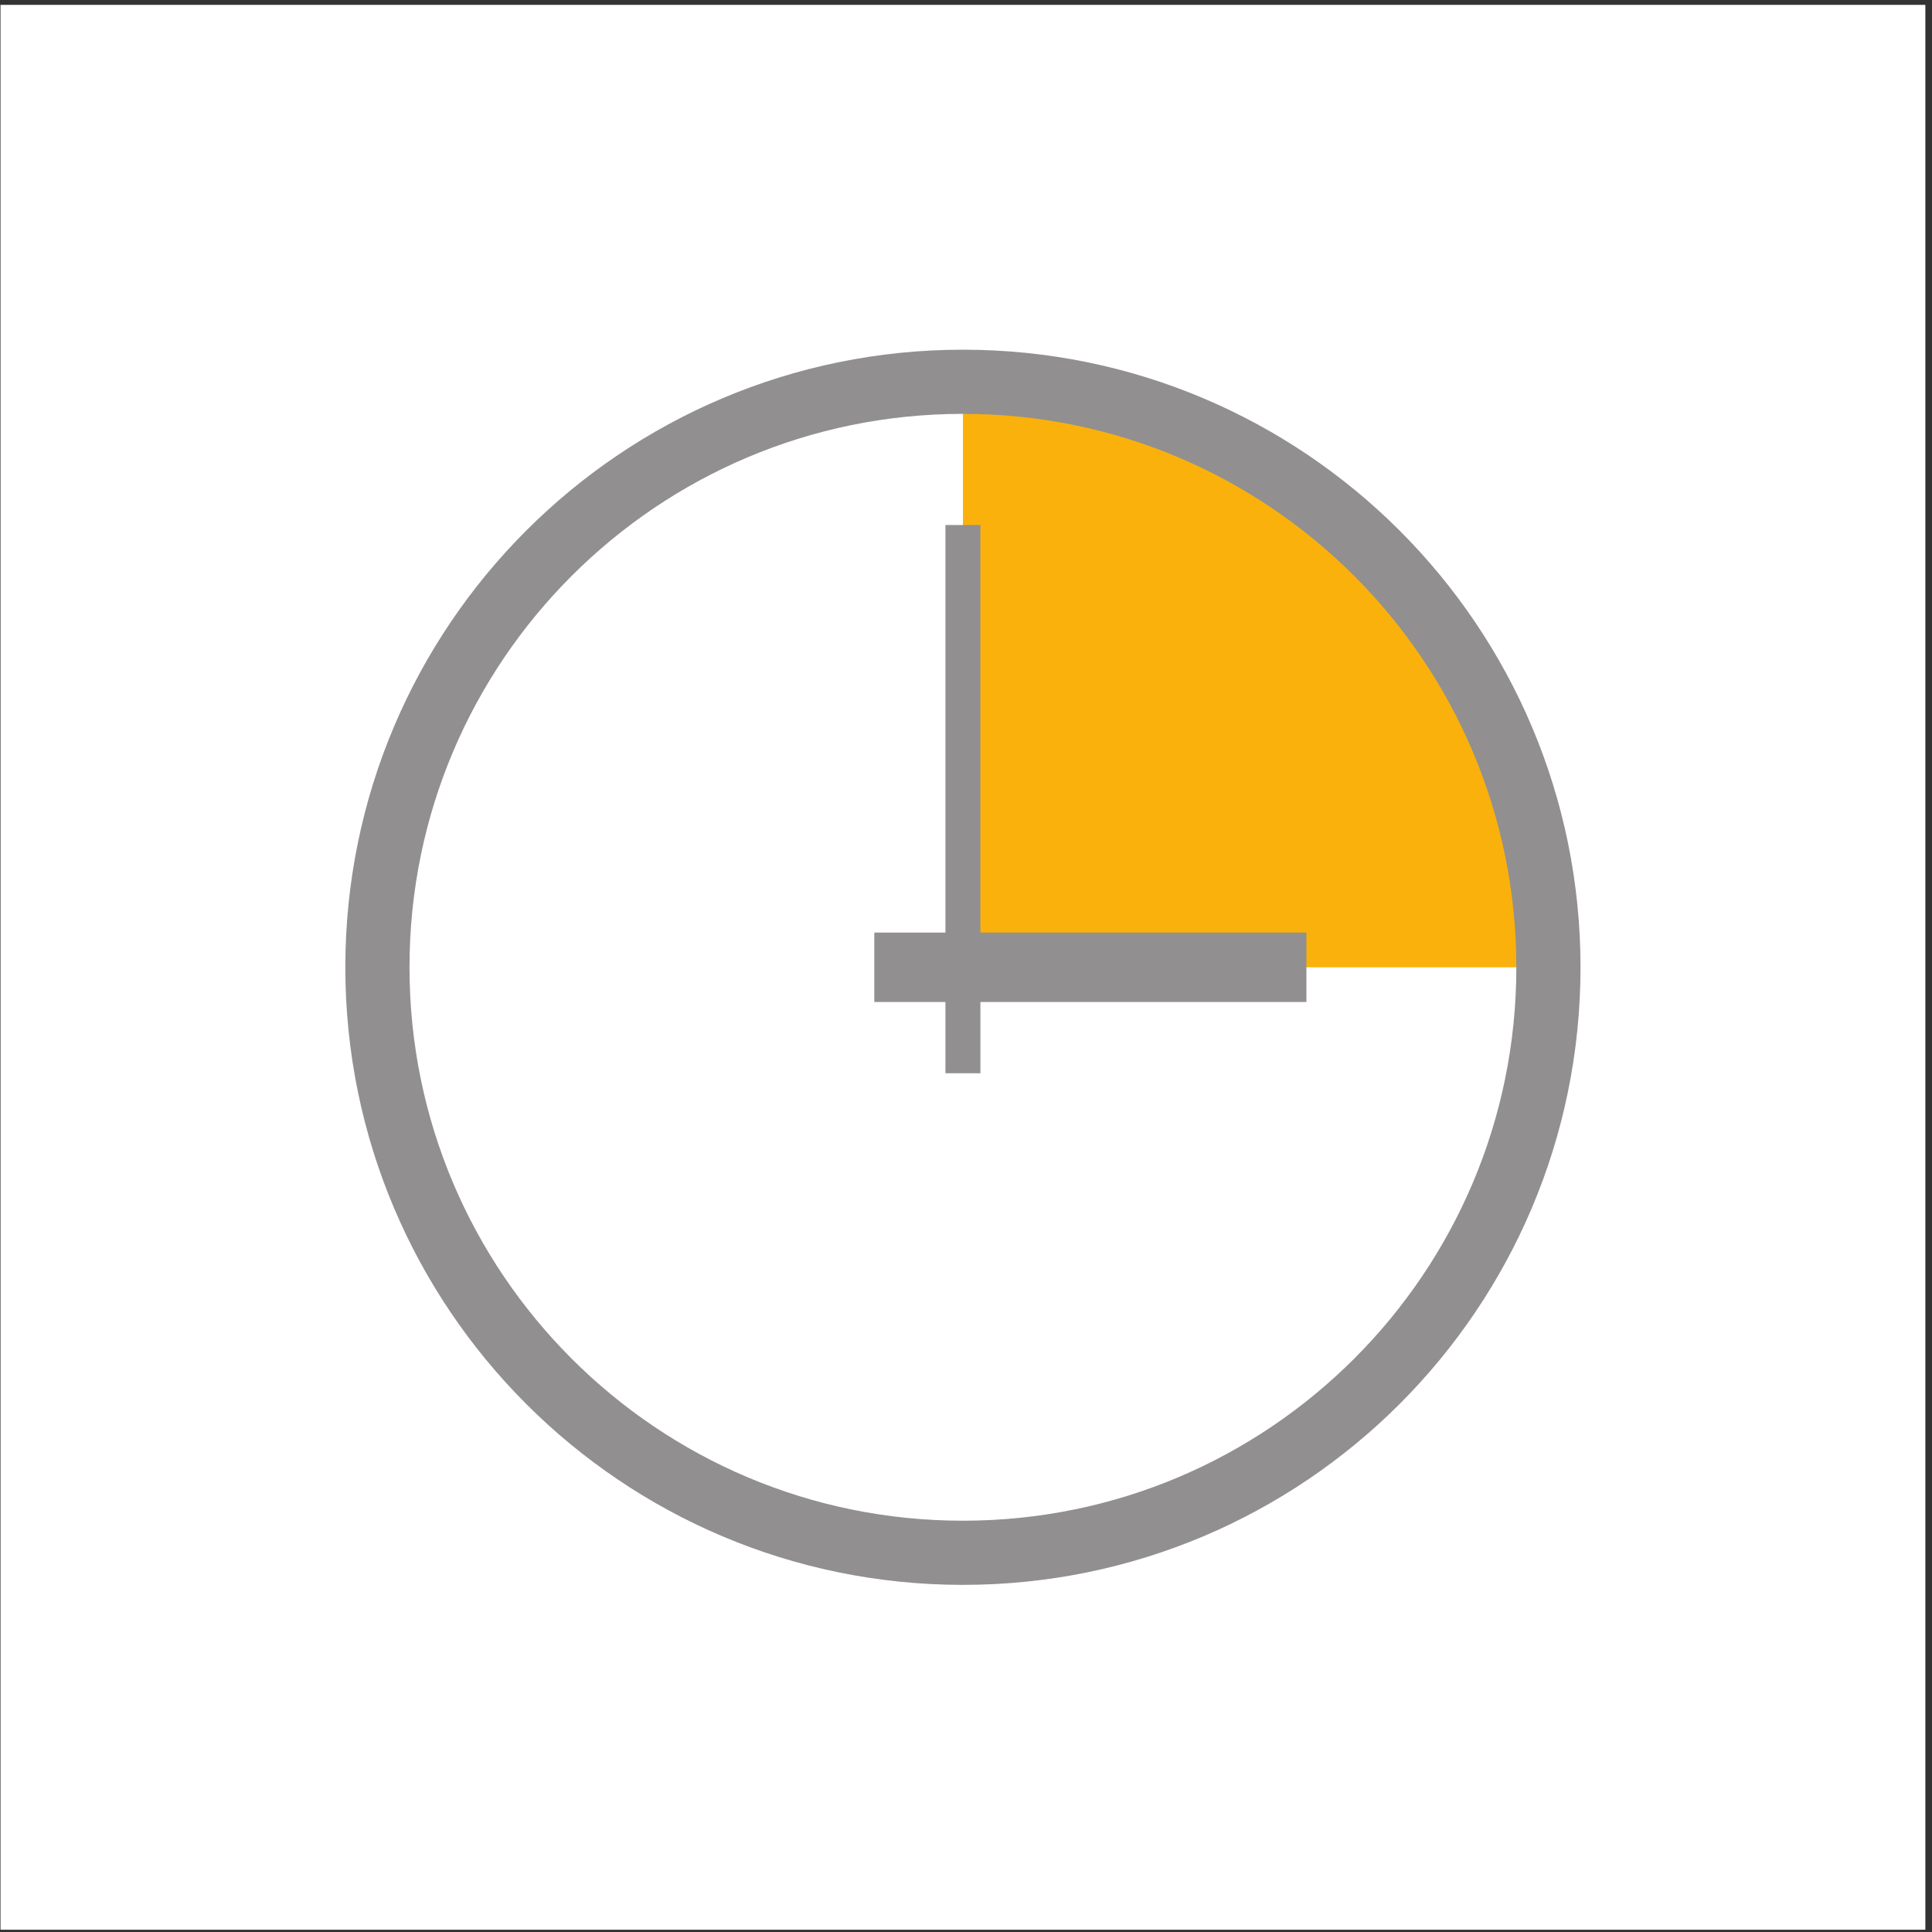 <?xml version="1.0" encoding="UTF-8" standalone="no"?>
<svg
   xmlns:dc="http://purl.org/dc/elements/1.1/"
   xmlns:cc="http://creativecommons.org/ns#"
   xmlns:rdf="http://www.w3.org/1999/02/22-rdf-syntax-ns#"
   xmlns:svg="http://www.w3.org/2000/svg"
   xmlns="http://www.w3.org/2000/svg"
   viewBox="0 0 341.333 341.333"
   height="341.333"
   width="341.333"
   xml:space="preserve"
   id="svg2"
   version="1.1"><rect x="0" y="0" width="341.333" height="341.333" fill="#333333" stroke="none"/><defs
     id="defs6" /><g
     transform="matrix(1.333,0,0,-1.333,0,341.333)"
     id="g10"><g
       transform="scale(0.1)"
       id="g12"><path
         id="path14"
         style="fill:#ffffff;fill-opacity:1;fill-rule:evenodd;stroke:none"
         d="M 2551.83,2554.2 V 3.02 H 0.648 V 2554.2 H 2551.83" /><path
         id="path16"
         style="fill:#fab10b;fill-opacity:1;fill-rule:evenodd;stroke:none"
         d="m 1276.24,1278.61 v 776.02 c 428.58,0 776.02,-347.43 776.02,-776.02 h -776.02" /><path
         id="path18"
         style="fill:none;stroke:#918f90;stroke-width:85.039;stroke-linecap:butt;stroke-linejoin:miter;stroke-miterlimit:22.926;stroke-dasharray:none;stroke-opacity:1"
         d="m 1276.24,2054.63 c 428.58,0 776.02,-347.43 776.02,-776.02 0,-428.583 -347.44,-776.016 -776.02,-776.016 -428.584,0 -776.021,347.433 -776.021,776.016 0,428.59 347.437,776.02 776.021,776.02 z" /><path
         id="path20"
         style="fill:#918f90;fill-opacity:1;fill-rule:evenodd;stroke:none"
         d="m 1253.07,1864.79 h 46.33 v -726.62 h -46.33 v 726.62" /><path
         id="path22"
         style="fill:#918f90;fill-opacity:1;fill-rule:evenodd;stroke:none"
         d="m 1158.8,1324.63 h 572.69 V 1232.6 H 1158.8 v 92.03" /></g></g></svg>